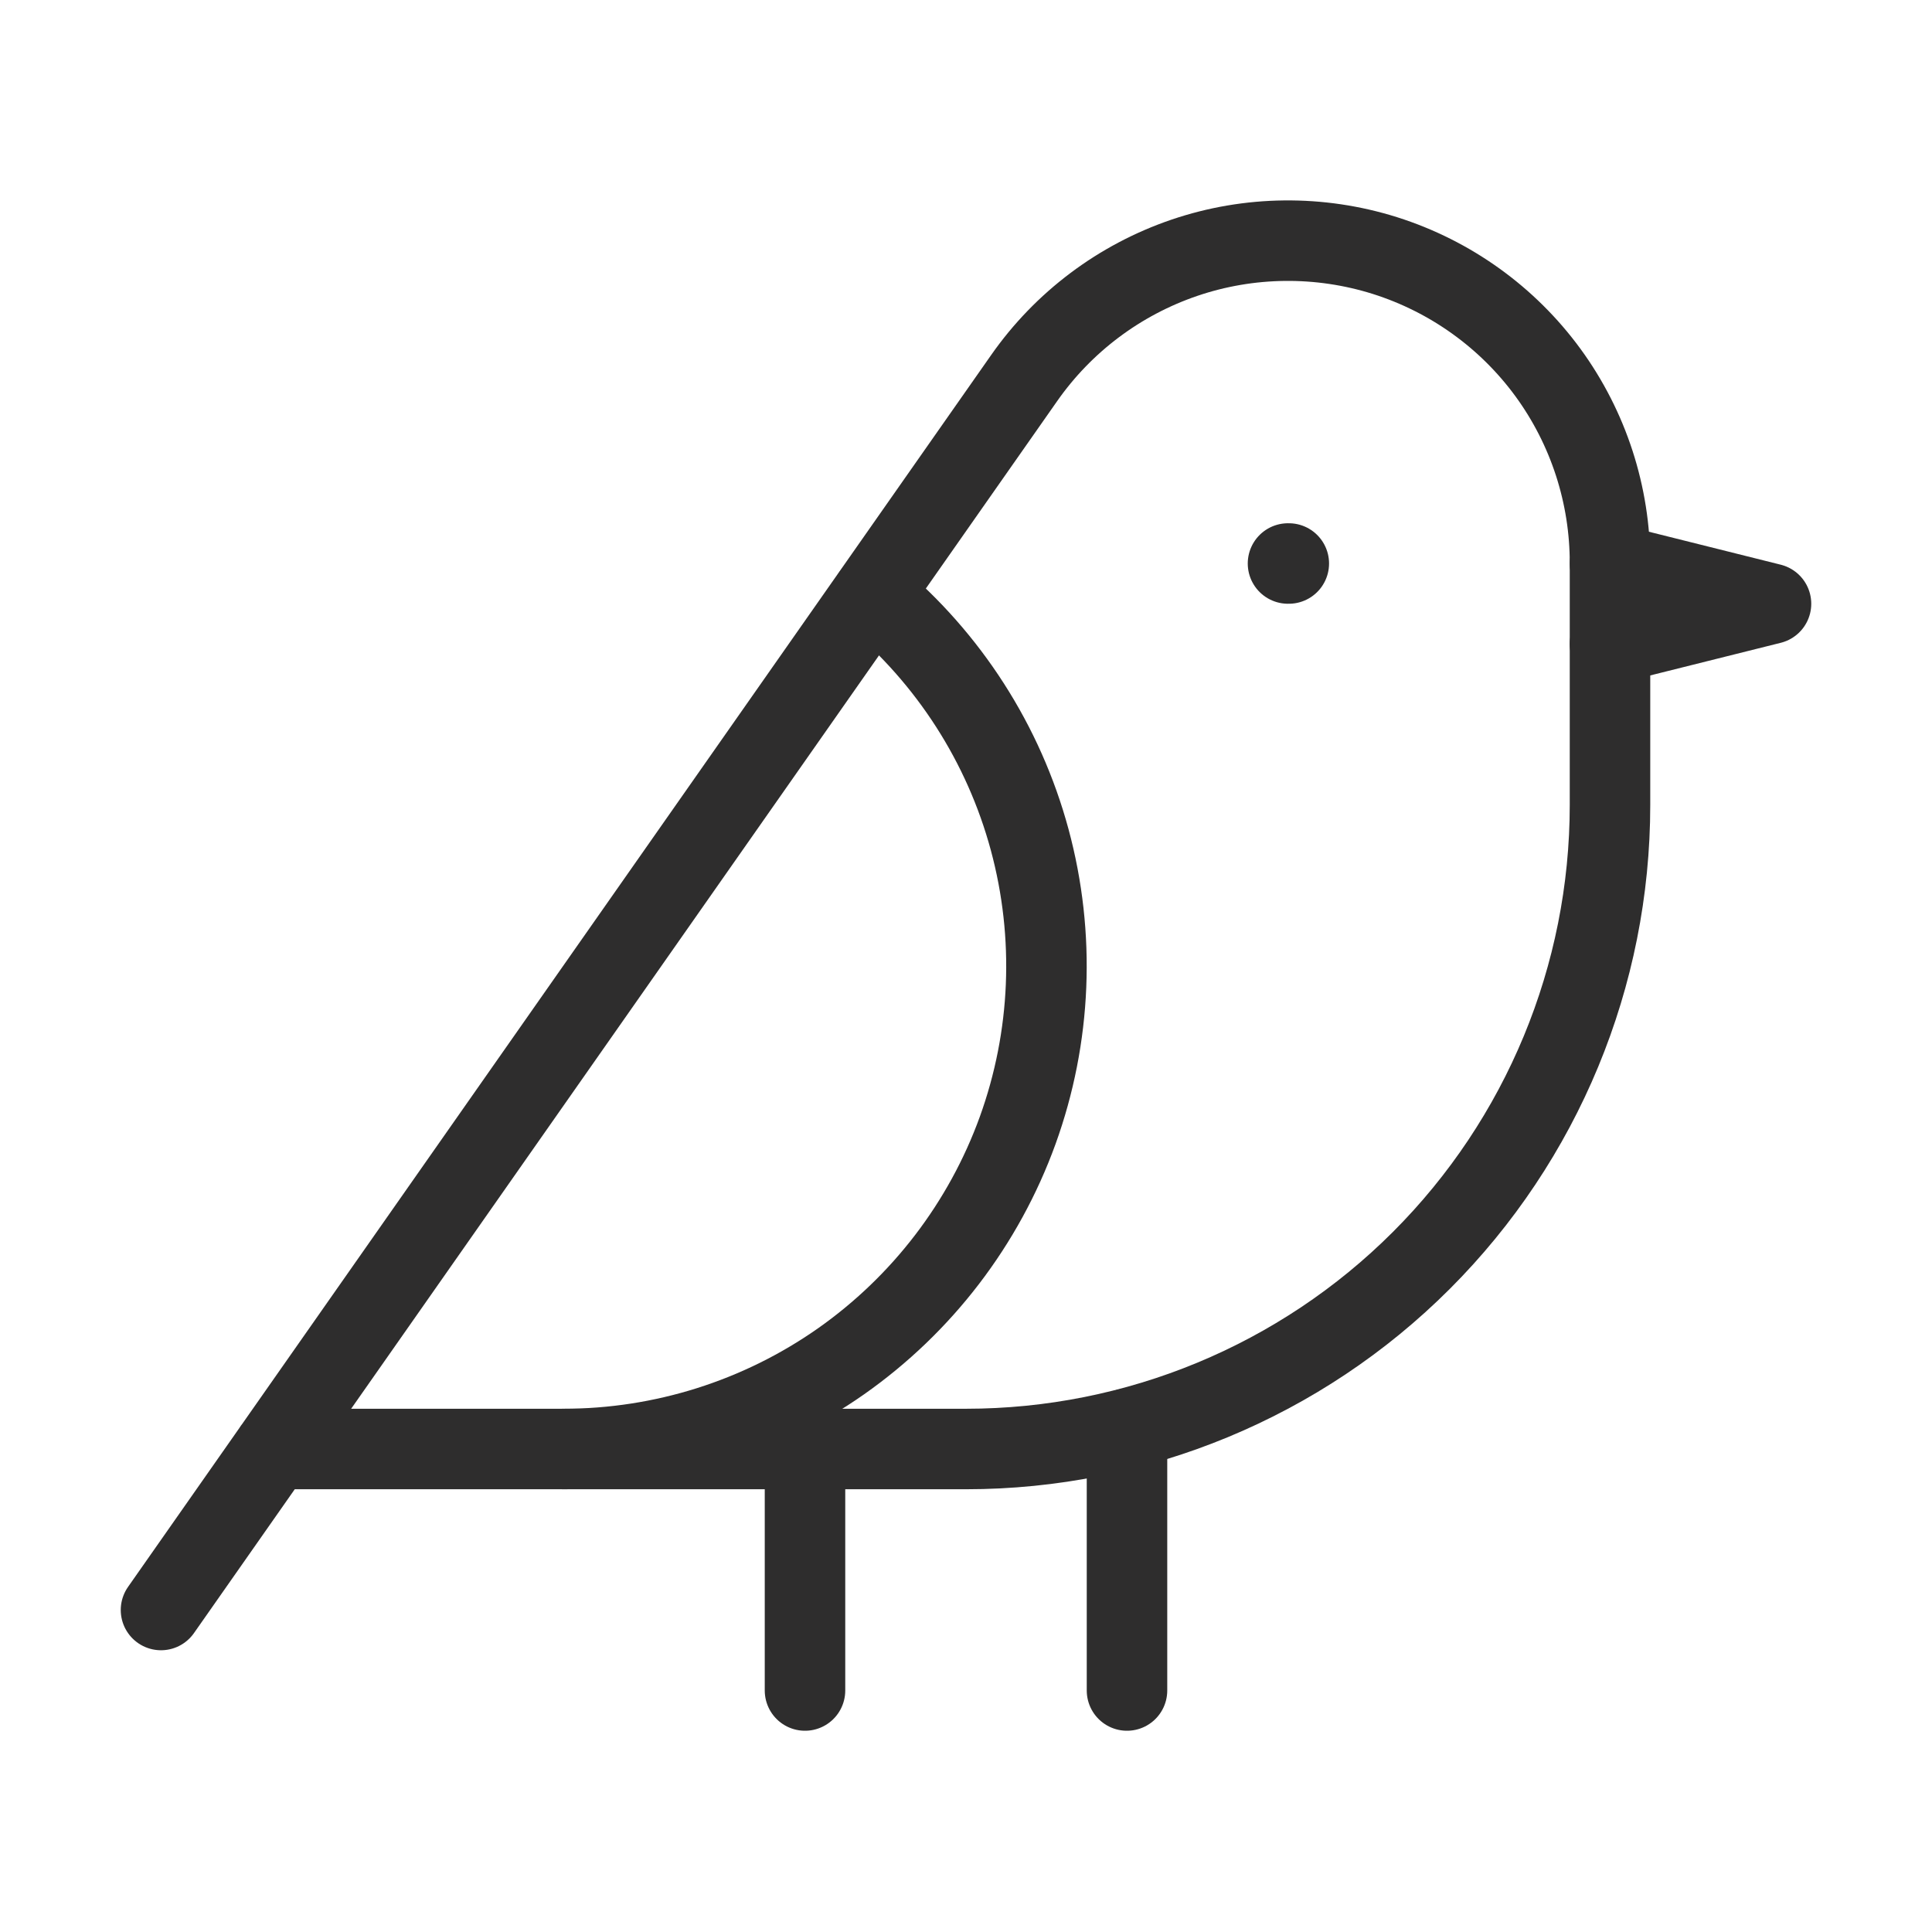 <svg width="24" height="24" viewBox="0 0 24 24" fill="none" xmlns="http://www.w3.org/2000/svg">
<path d="M16 7H16.01" stroke="#2E2D2D" stroke-linecap="round" stroke-linejoin="round"/>
<path d="M3.4 18H12C14.122 18 16.157 17.157 17.657 15.657C19.157 14.157 20 12.122 20 10V7C20.002 6.148 19.732 5.317 19.23 4.629C18.727 3.941 18.017 3.432 17.205 3.175C16.392 2.919 15.519 2.928 14.713 3.202C13.906 3.477 13.208 4.001 12.72 4.7L2 20" stroke="#2E2D2D" stroke-linecap="round" stroke-linejoin="round"/>
<path d="M20 7L22 7.5L20 8" stroke="#2E2D2D" stroke-linecap="round" stroke-linejoin="round"/>
<path d="M10 18V21" stroke="#2E2D2D" stroke-linecap="round" stroke-linejoin="round"/>
<path d="M14 17.75V21" stroke="#2E2D2D" stroke-linecap="round" stroke-linejoin="round"/>
<path d="M7 18C8.233 18 9.436 17.62 10.446 16.912C11.455 16.203 12.222 15.201 12.642 14.042C13.061 12.882 13.113 11.622 12.791 10.431C12.469 9.241 11.787 8.179 10.84 7.39" stroke="#2E2D2D" stroke-linecap="round" stroke-linejoin="round"/>
</svg>
